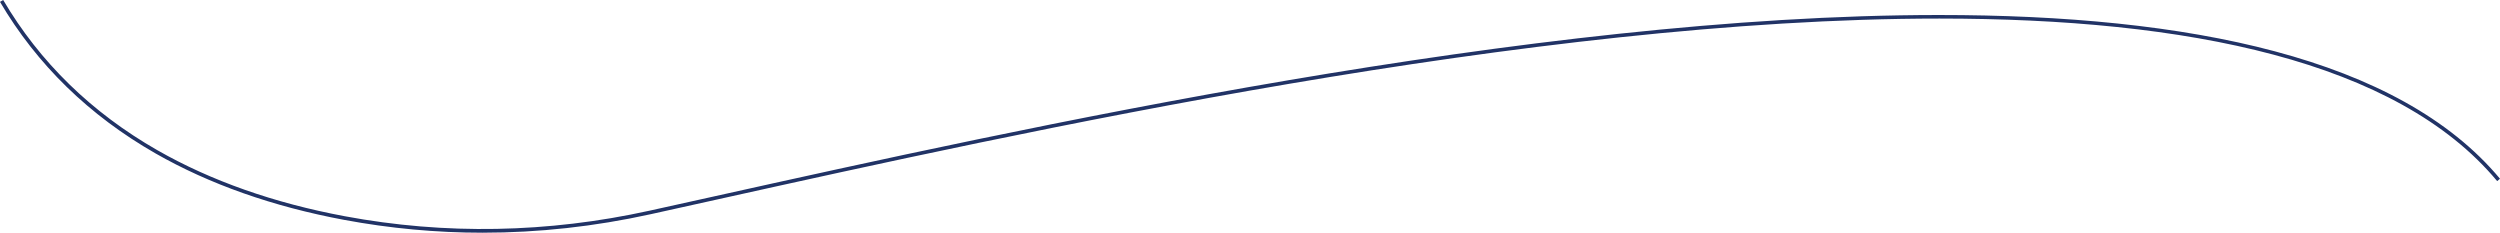 <?xml version="1.0" encoding="UTF-8"?>
<svg xmlns="http://www.w3.org/2000/svg" id="Calque_2" data-name="Calque 2" viewBox="0 0 2032.72 189.21">
  <defs>
    <style>
      .cls-1 {
        fill: #213366;
        stroke-width: 0px;
      }
    </style>
  </defs>
  <g id="Calque_2-2" data-name="Calque 2">
    <path class="cls-1" d="M392.56,189.21c-37.82,0-75.47-3.48-112.77-10.44-57.9-10.81-109.49-28.99-153.34-54.04C72.54,93.92,29.99,52.47,0,1.52L2.59,0c29.72,50.49,71.9,91.58,125.35,122.12,43.56,24.89,94.84,42.96,152.4,53.7,81.59,15.23,164.96,13.71,247.8-4.52,16.65-3.67,34.35-7.59,52.98-11.72C829.8,104.39,1245.28,12.2,1576.57,12.2c202.74,0,373.91,34.5,456.15,133.13l-2.3,1.92c-81.6-97.86-251.83-132.16-453.51-132.16-330.85,0-746.45,92.22-995.13,147.4-18.63,4.13-36.33,8.06-52.98,11.73-45.37,9.98-90.91,14.98-136.23,14.98Z"></path>
  </g>
</svg>
